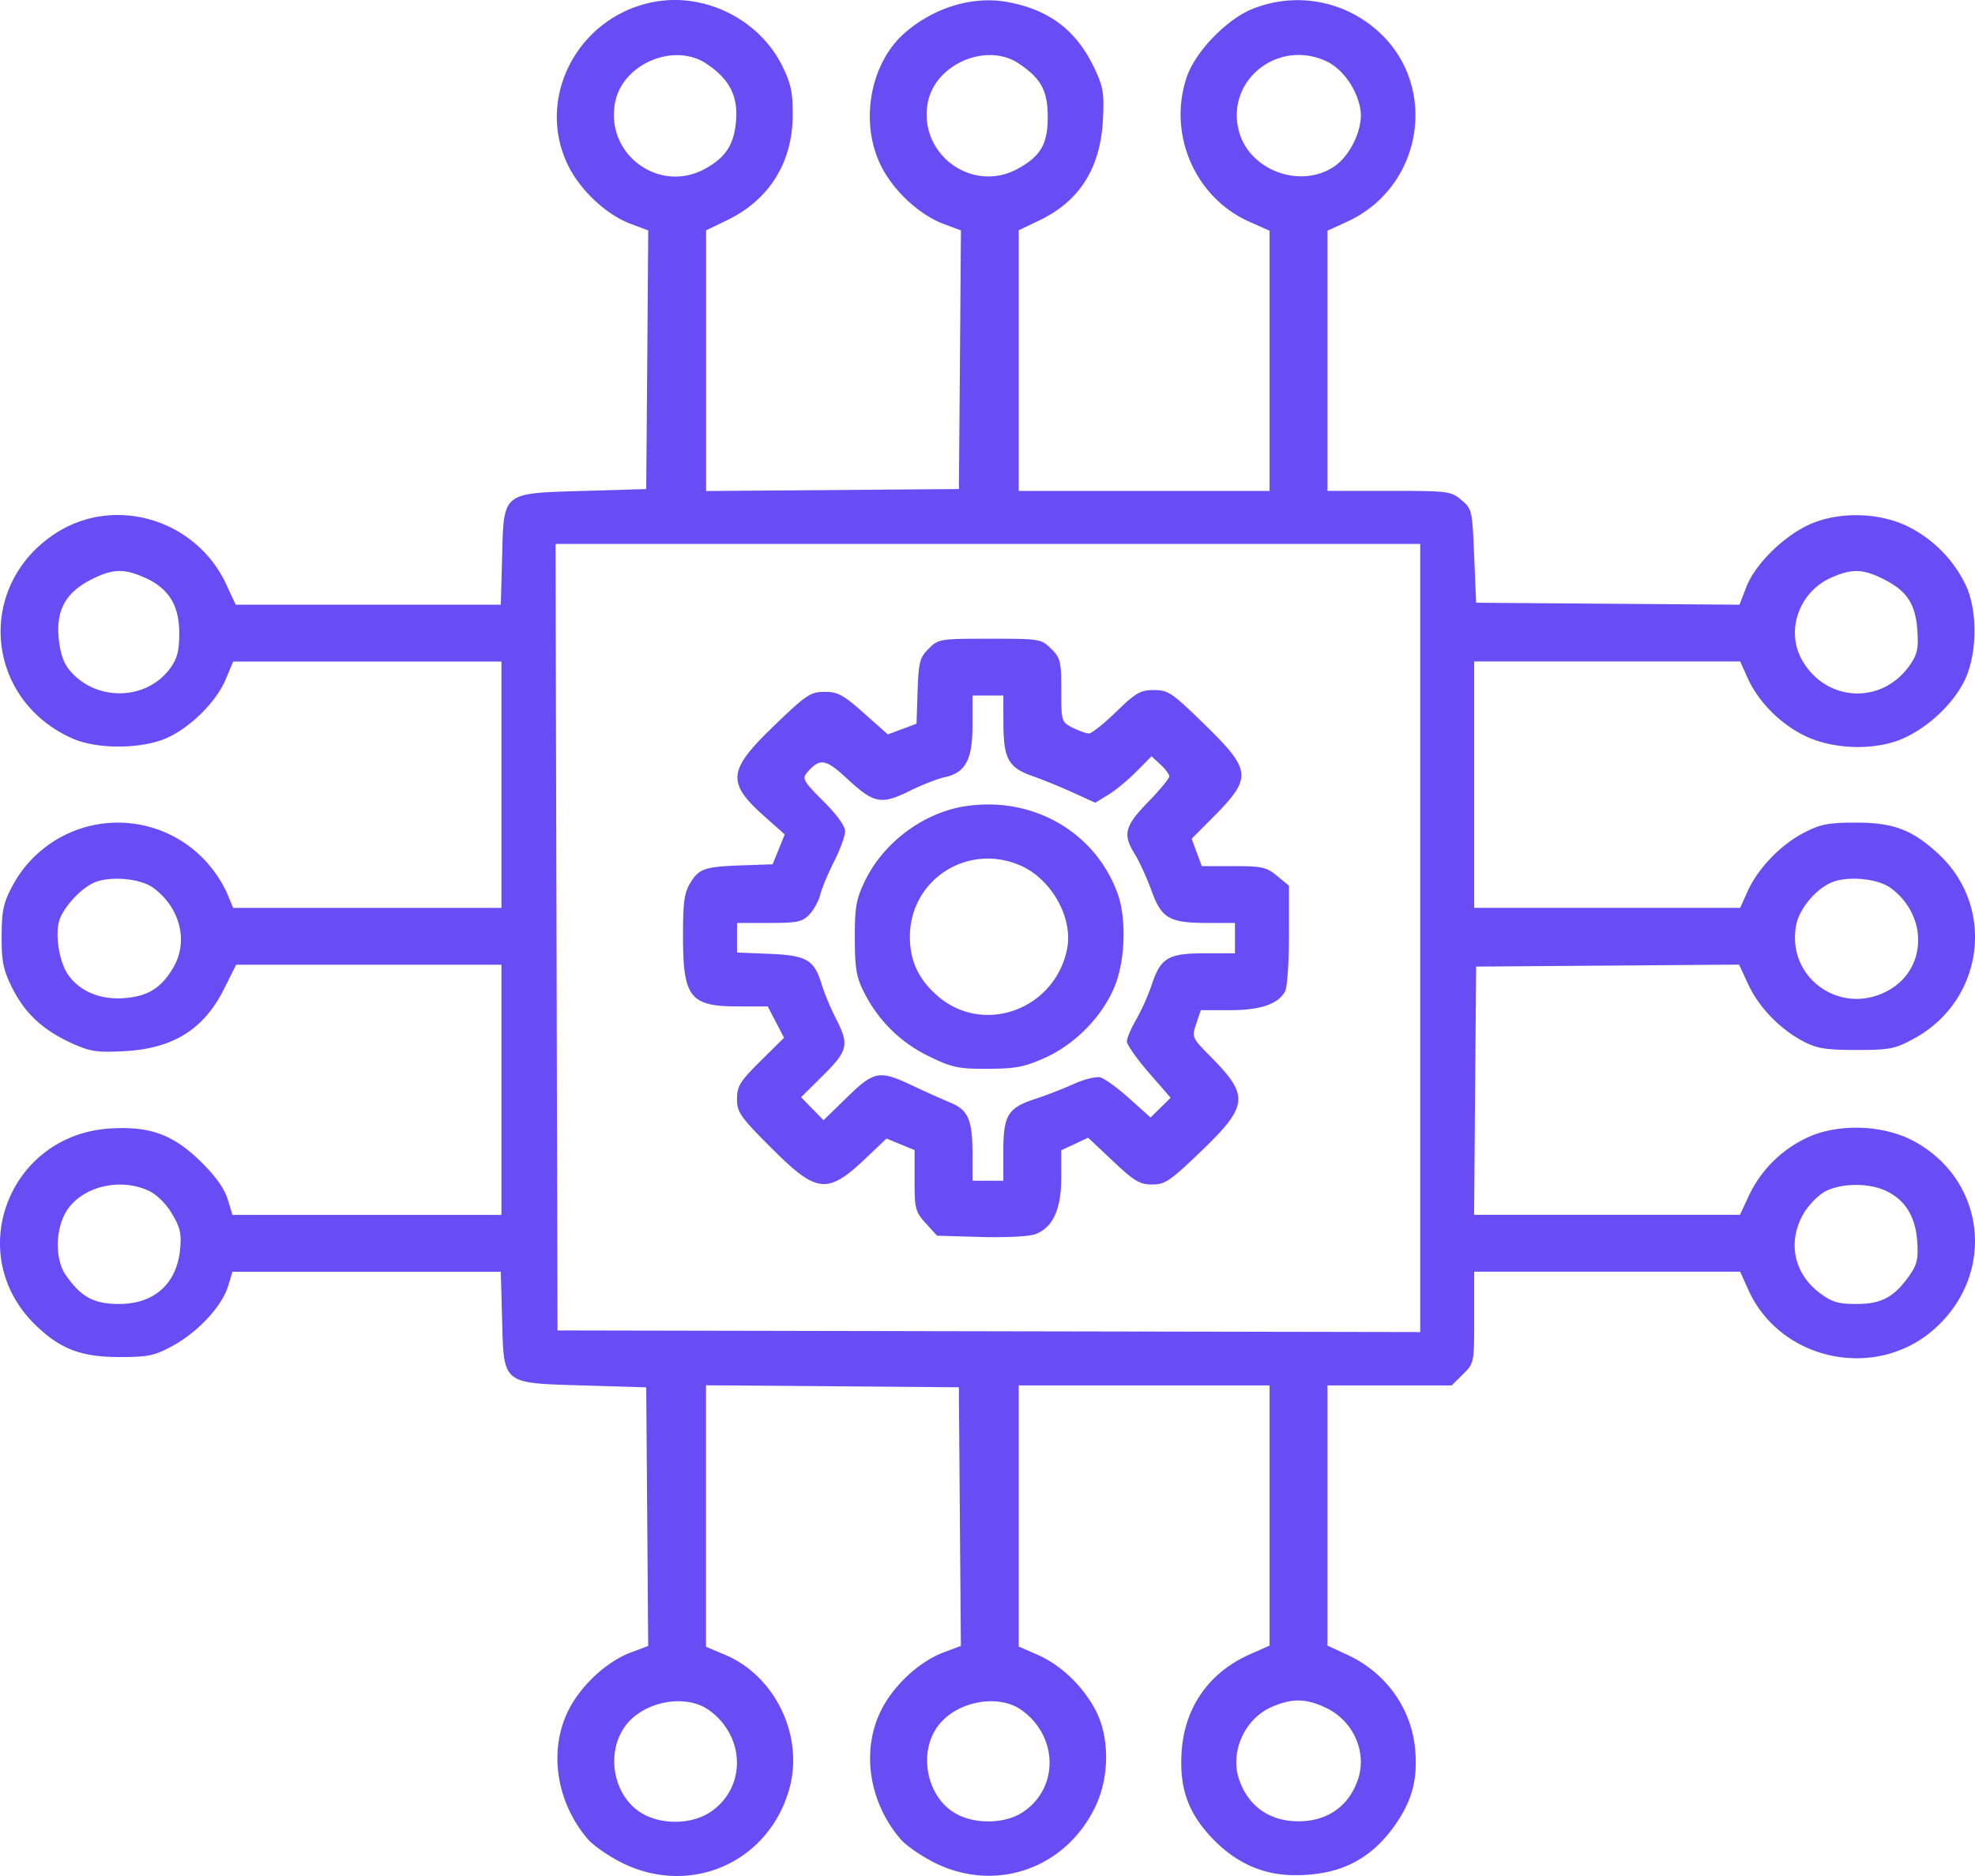 <svg xmlns="http://www.w3.org/2000/svg" width="40" height="38" fill="none"><path fill="#684DF4" fill-rule="evenodd" d="M13.222.043c-1.533.305-2.387 1.96-1.71 3.32.252.505.775.99 1.27 1.175l.347.13-.02 2.62-.021 2.618-1.269.038c-1.663.05-1.614.01-1.65 1.346l-.026.958h-5.37l-.193-.415c-.617-1.324-2.273-1.81-3.47-1.02-1.611 1.065-1.413 3.36.358 4.146.5.221 1.39.217 1.905-.008.48-.212 1.007-.735 1.198-1.19l.151-.361h5.434v4.99H4.722l-.139-.333a2.6 2.6 0 0 0-.462-.662 2.42 2.42 0 0 0-3.879.568c-.173.325-.207.489-.209 1.003-.001.518.033.682.217 1.05.256.513.63.858 1.213 1.12.368.166.503.185 1.059.156.983-.053 1.604-.44 2.013-1.256l.248-.495h5.373v5.068H4.708l-.098-.32c-.064-.212-.249-.47-.54-.756-.565-.554-1.032-.725-1.845-.674-2.046.13-2.97 2.542-1.52 3.967.507.497.932.662 1.711.662.59 0 .711-.026 1.083-.228.507-.276.996-.802 1.119-1.204l.09-.296h5.435l.026.958c.036 1.335-.013 1.295 1.65 1.346l1.269.038.02 2.619.02 2.619-.346.13c-.495.185-1.018.67-1.271 1.177-.405.813-.245 1.863.396 2.608.117.136.439.356.714.49 1.384.668 2.941-.026 3.362-1.5.306-1.07-.276-2.293-1.295-2.724l-.389-.164V28.06l2.56.02 2.561.021.02 2.619.021 2.619-.346.13c-.496.185-1.019.67-1.271 1.177-.405.813-.246 1.863.396 2.608.117.136.44.357.717.491 1.232.596 2.634.095 3.229-1.154.29-.61.288-1.418-.005-1.964-.264-.49-.706-.909-1.178-1.113l-.371-.161v-5.29h5.081v5.27l-.402.178c-.826.367-1.319 1.071-1.379 1.97-.047.719.118 1.209.579 1.712.474.518 1.04.784 1.684.79.934.01 1.578-.314 2.078-1.043.328-.48.438-.896.39-1.483-.068-.844-.59-1.577-1.384-1.942l-.393-.181v-5.271H29.4l.228-.225c.228-.223.229-.229.229-1.151v-.928h5.387l.164.365c.646 1.44 2.575 1.85 3.762.802 1.253-1.107 1.058-3.003-.392-3.802-.575-.317-1.408-.372-2.045-.137a2.45 2.45 0 0 0-1.302 1.21l-.191.41h-5.385l.02-2.514.021-2.514 2.663-.02 2.663-.02.183.396c.214.464.643.91 1.114 1.157.281.147.454.175 1.078.176.679 0 .779-.02 1.166-.23 1.412-.767 1.665-2.65.502-3.735-.529-.493-.912-.64-1.668-.64-.568 0-.723.03-1.06.204-.472.243-.933.723-1.142 1.186l-.151.336h-5.387v-4.991h5.387l.151.336c.219.485.665.934 1.172 1.177.573.275 1.417.295 1.977.047.495-.22.979-.667 1.224-1.133.276-.523.297-1.436.045-1.972a2.57 2.57 0 0 0-1.187-1.196c-.598-.287-1.423-.296-2.007-.02-.519.245-1.074.8-1.249 1.249l-.14.363-2.667-.02-2.667-.02-.04-.948c-.037-.922-.044-.953-.258-1.133-.211-.178-.261-.185-1.465-.185h-1.247V4.673l.399-.183c1.539-.708 1.864-2.759.613-3.868a2.43 2.43 0 0 0-2.558-.43c-.516.22-1.126.856-1.3 1.356-.4 1.155.158 2.454 1.266 2.945l.407.181v5.27h-5.081v-5.28l.424-.203c.804-.386 1.226-1.05 1.28-2.014.03-.546.01-.678-.159-1.04C21.812.623 21.266.202 20.41.042c-.7-.13-1.48.102-2.078.618-.71.612-.928 1.817-.489 2.698.254.51.776.994 1.273 1.18l.346.13-.02 2.62-.021 2.618-2.56.02-2.56.02V4.665l.422-.203c.851-.41 1.327-1.166 1.331-2.119.003-.479-.034-.65-.215-1.015-.472-.946-1.58-1.49-2.616-1.285m1.083 1.247c.457.302.638.643.603 1.134s-.2.755-.62.99c-.932.52-2.033-.283-1.832-1.337.15-.782 1.189-1.225 1.85-.787m6.328-.002c.45.301.585.55.585 1.08 0 .546-.139.79-.597 1.045-.926.518-2.032-.289-1.832-1.336.149-.78 1.19-1.226 1.844-.79m6.229-.046c.334.156.627.575.69.986.055.36-.189.9-.511 1.13-.675.482-1.73.109-1.948-.69-.282-1.03.78-1.886 1.769-1.426m1.9 17.76v7.981l-8.736-.016-8.737-.017-.02-7.965-.02-7.966h17.513zm-25.83-7.3c.482.216.696.56.696 1.121 0 .36-.04.516-.182.712-.493.679-1.557.679-2.072 0-.103-.137-.17-.366-.191-.653-.04-.55.165-.896.684-1.153.42-.208.644-.214 1.065-.026m35.21.027c.476.239.65.5.688 1.036.026.369.001.486-.152.707-.558.806-1.692.756-2.181-.098-.34-.595-.065-1.382.584-1.671.421-.188.645-.182 1.061.026m-19.334 1.41c-.182.179-.205.266-.226.86l-.022.661-.29.108-.29.108-.486-.431c-.417-.371-.528-.431-.794-.431-.284 0-.368.055-1.002.665-.97.93-.995 1.168-.2 1.873l.393.35-.122.302-.123.303-.575.02c-.795.026-.91.063-1.086.347-.128.205-.154.387-.154 1.076 0 1.26.137 1.436 1.126 1.436h.59l.165.317.165.318-.476.471c-.417.414-.476.509-.476.768 0 .268.063.36.677.975.946.95 1.15.97 1.95.208l.4-.381.284.117.285.117v.617c0 .572.016.634.228.867l.228.25.886.026c.498.014.98-.01 1.101-.056.357-.134.527-.501.527-1.141V23.3l.273-.127.272-.128.503.474c.432.408.544.474.793.474.26 0 .364-.07.983-.665.967-.93.989-1.128.208-1.918-.385-.39-.39-.399-.298-.672l.093-.276h.584c.624 0 .98-.121 1.122-.38.044-.081.08-.596.08-1.144v-.996l-.24-.199c-.216-.179-.306-.199-.884-.199h-.642l-.103-.277-.102-.278.43-.432c.802-.81.79-.946-.181-1.895-.648-.632-.725-.684-1.013-.684-.275 0-.366.052-.765.44-.249.241-.497.439-.552.439-.054 0-.203-.053-.33-.117-.227-.116-.23-.126-.23-.757 0-.59-.017-.657-.206-.843-.202-.198-.228-.202-1.24-.202-1.01 0-1.04.004-1.238.2m1.512 1.508c.002.723.1.902.587 1.073.214.076.588.228.832.34l.442.201.261-.16c.144-.087.4-.299.57-.47l.308-.311.18.166c.1.092.18.2.18.242s-.193.275-.43.519c-.477.491-.518.655-.265 1.062.09.145.239.472.332.727.206.569.36.658 1.126.66h.567v.615h-.608c-.745 0-.896.09-1.077.634a4.5 4.5 0 0 1-.32.716c-.101.173-.184.369-.184.436 0 .066.2.35.443.63l.443.51-.203.2-.204.2-.43-.386c-.236-.212-.5-.404-.587-.426s-.326.037-.532.13a9 9 0 0 1-.787.306c-.554.18-.645.329-.645 1.06v.597h-.625v-.533c0-.7-.085-.899-.448-1.049a21 21 0 0 1-.767-.345c-.672-.318-.774-.3-1.328.239l-.474.462-.228-.233-.227-.233.446-.442c.505-.502.532-.621.26-1.151a5 5 0 0 1-.287-.687c-.153-.505-.301-.592-1.06-.624l-.656-.027v-.599h.65c.575 0 .67-.02.816-.172.09-.095.19-.276.22-.403.031-.127.157-.428.28-.67.122-.241.223-.517.223-.611 0-.108-.169-.34-.443-.613-.385-.382-.43-.456-.339-.563.266-.315.381-.3.818.106.547.508.693.537 1.264.255.252-.125.573-.25.712-.28.426-.091.568-.353.568-1.05v-.605h.625zm-.765 1.683c-.853.13-1.664.734-2.043 1.522-.174.363-.203.525-.201 1.152 0 .607.031.79.183 1.091.29.577.744 1.026 1.323 1.305.468.227.59.253 1.188.25.564-.002.741-.036 1.158-.223.624-.28 1.19-.869 1.425-1.483.202-.528.222-1.354.045-1.843-.453-1.249-1.718-1.976-3.078-1.77m1.122 1.207c.619.276 1.053 1.053.935 1.672-.234 1.225-1.67 1.767-2.603.983-.403-.339-.587-.728-.583-1.23.01-1.157 1.185-1.9 2.25-1.425M3.1 17.981c.547.4.72 1.08.414 1.61-.24.415-.511.587-.985.626-.487.04-.9-.127-1.142-.462-.178-.245-.272-.777-.193-1.086.068-.265.425-.663.71-.79.316-.14.937-.088 1.196.102m35.186.002c.764.556.747 1.636-.034 2.075-.96.541-2.079-.247-1.874-1.32.062-.325.383-.715.706-.859.318-.142.938-.088 1.201.104M3.012 24.12c.16.075.35.26.47.464.168.28.197.407.165.725-.067.694-.525 1.104-1.232 1.104-.515 0-.771-.138-1.082-.583-.235-.337-.212-.992.048-1.35.332-.459 1.07-.622 1.63-.36m35.18 0c.393.182.602.518.638 1.021.025.353-.002.473-.153.689-.309.443-.567.583-1.074.583-.375 0-.498-.037-.745-.221-.533-.4-.662-1.052-.321-1.623.106-.177.308-.378.45-.446.33-.16.864-.162 1.204-.004M14.366 34.645c.737.536.747 1.575.02 2.06-.395.263-1.033.262-1.43-.003-.542-.361-.684-1.198-.296-1.735.368-.507 1.229-.67 1.706-.322m6.332 0c.737.536.747 1.575.02 2.06-.35.234-.94.254-1.337.044-.598-.314-.797-1.218-.393-1.776.372-.512 1.23-.677 1.71-.328m6.16-.05c.545.259.828.883.65 1.433-.18.552-.617.864-1.21.864-.591 0-1.028-.312-1.208-.864-.178-.549.12-1.208.654-1.447.417-.185.703-.182 1.113.013" clip-rule="evenodd"/></svg>